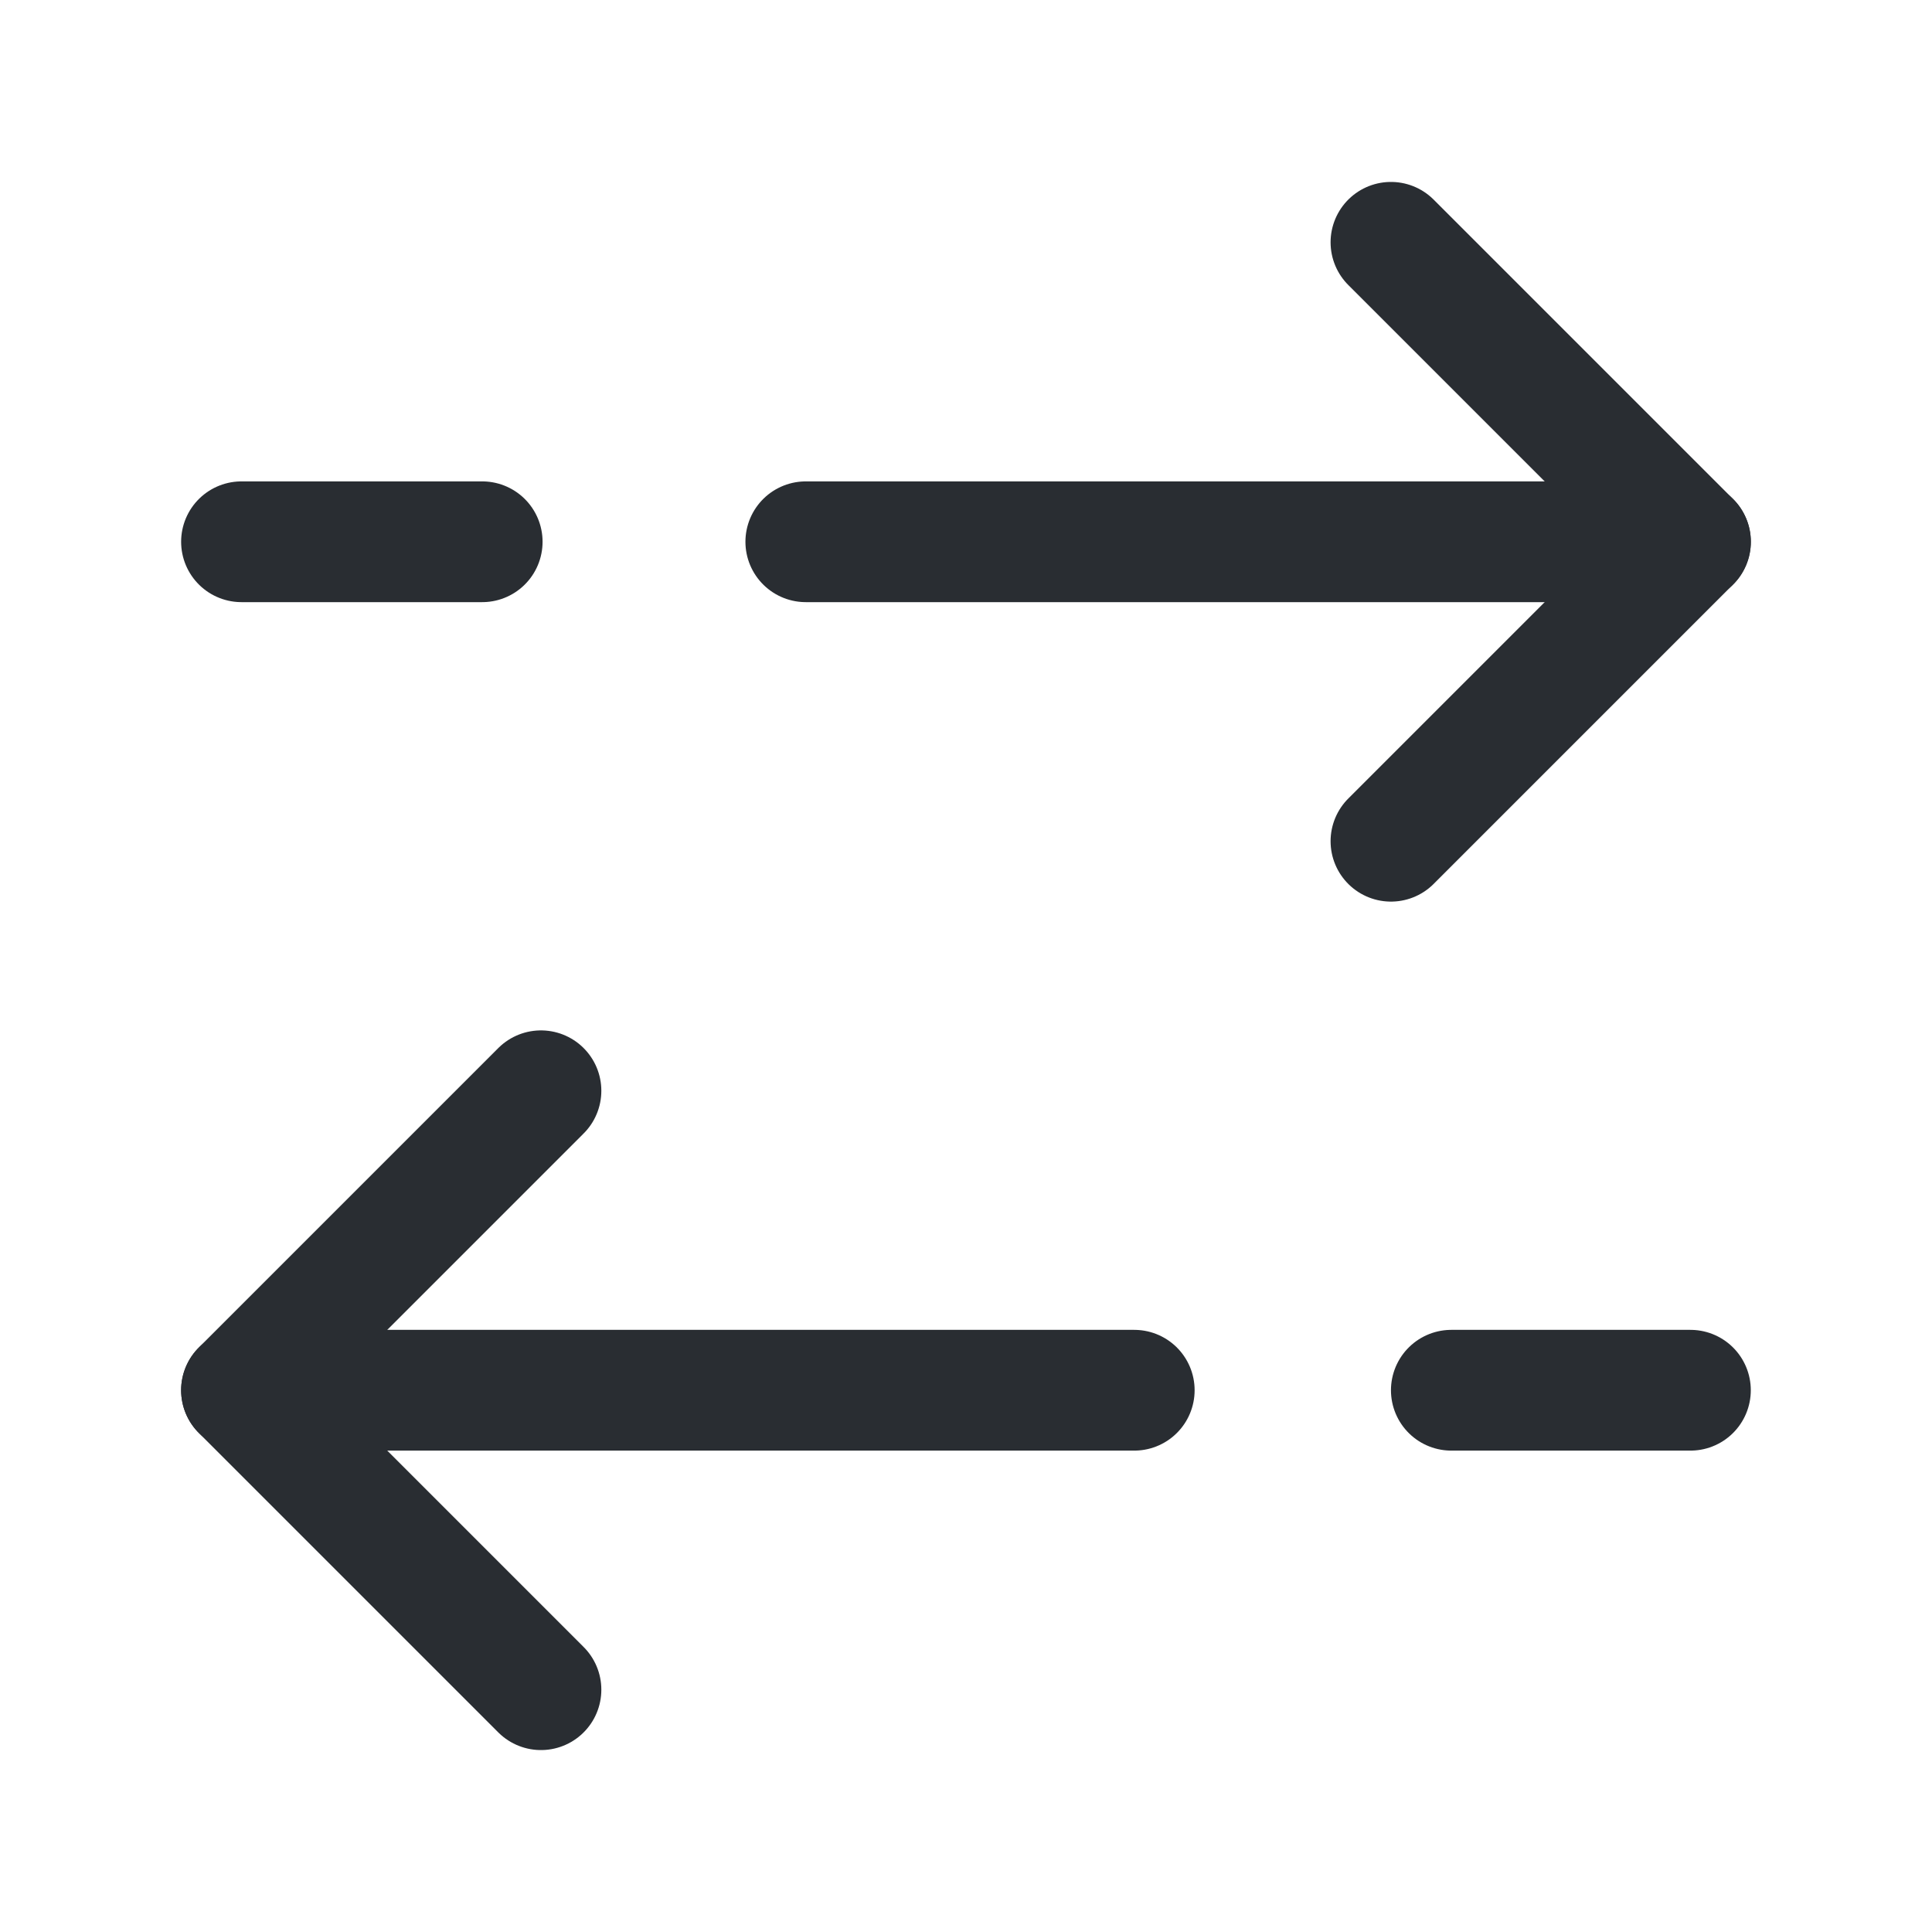 <svg width="24" height="24" viewBox="0 0 24 24" fill="none" xmlns="http://www.w3.org/2000/svg">
<path d="M17.279 10.45L20.999 6.73L17.279 3.01" stroke="#292D32" stroke-width="1.5" stroke-linecap="round" stroke-linejoin="round"/>
<path d="M10.01 6.73H21" stroke="#292D32" stroke-width="1.5" stroke-linecap="round" stroke-linejoin="round"/>
<path d="M3 6.73H5.99" stroke="#292D32" stroke-width="1.5" stroke-linecap="round" stroke-linejoin="round"/>
<path d="M6.72 13.55L3 17.27L6.72 20.99" stroke="#292D32" stroke-width="1.5" stroke-linecap="round" stroke-linejoin="round"/>
<path d="M3 17.27H14.09" stroke="#292D32" stroke-width="1.5" stroke-linecap="round" stroke-linejoin="round"/>
<path d="M20.999 17.27H18.029" stroke="#292D32" stroke-width="1.5" stroke-linecap="round" stroke-linejoin="round"/>
</svg>
